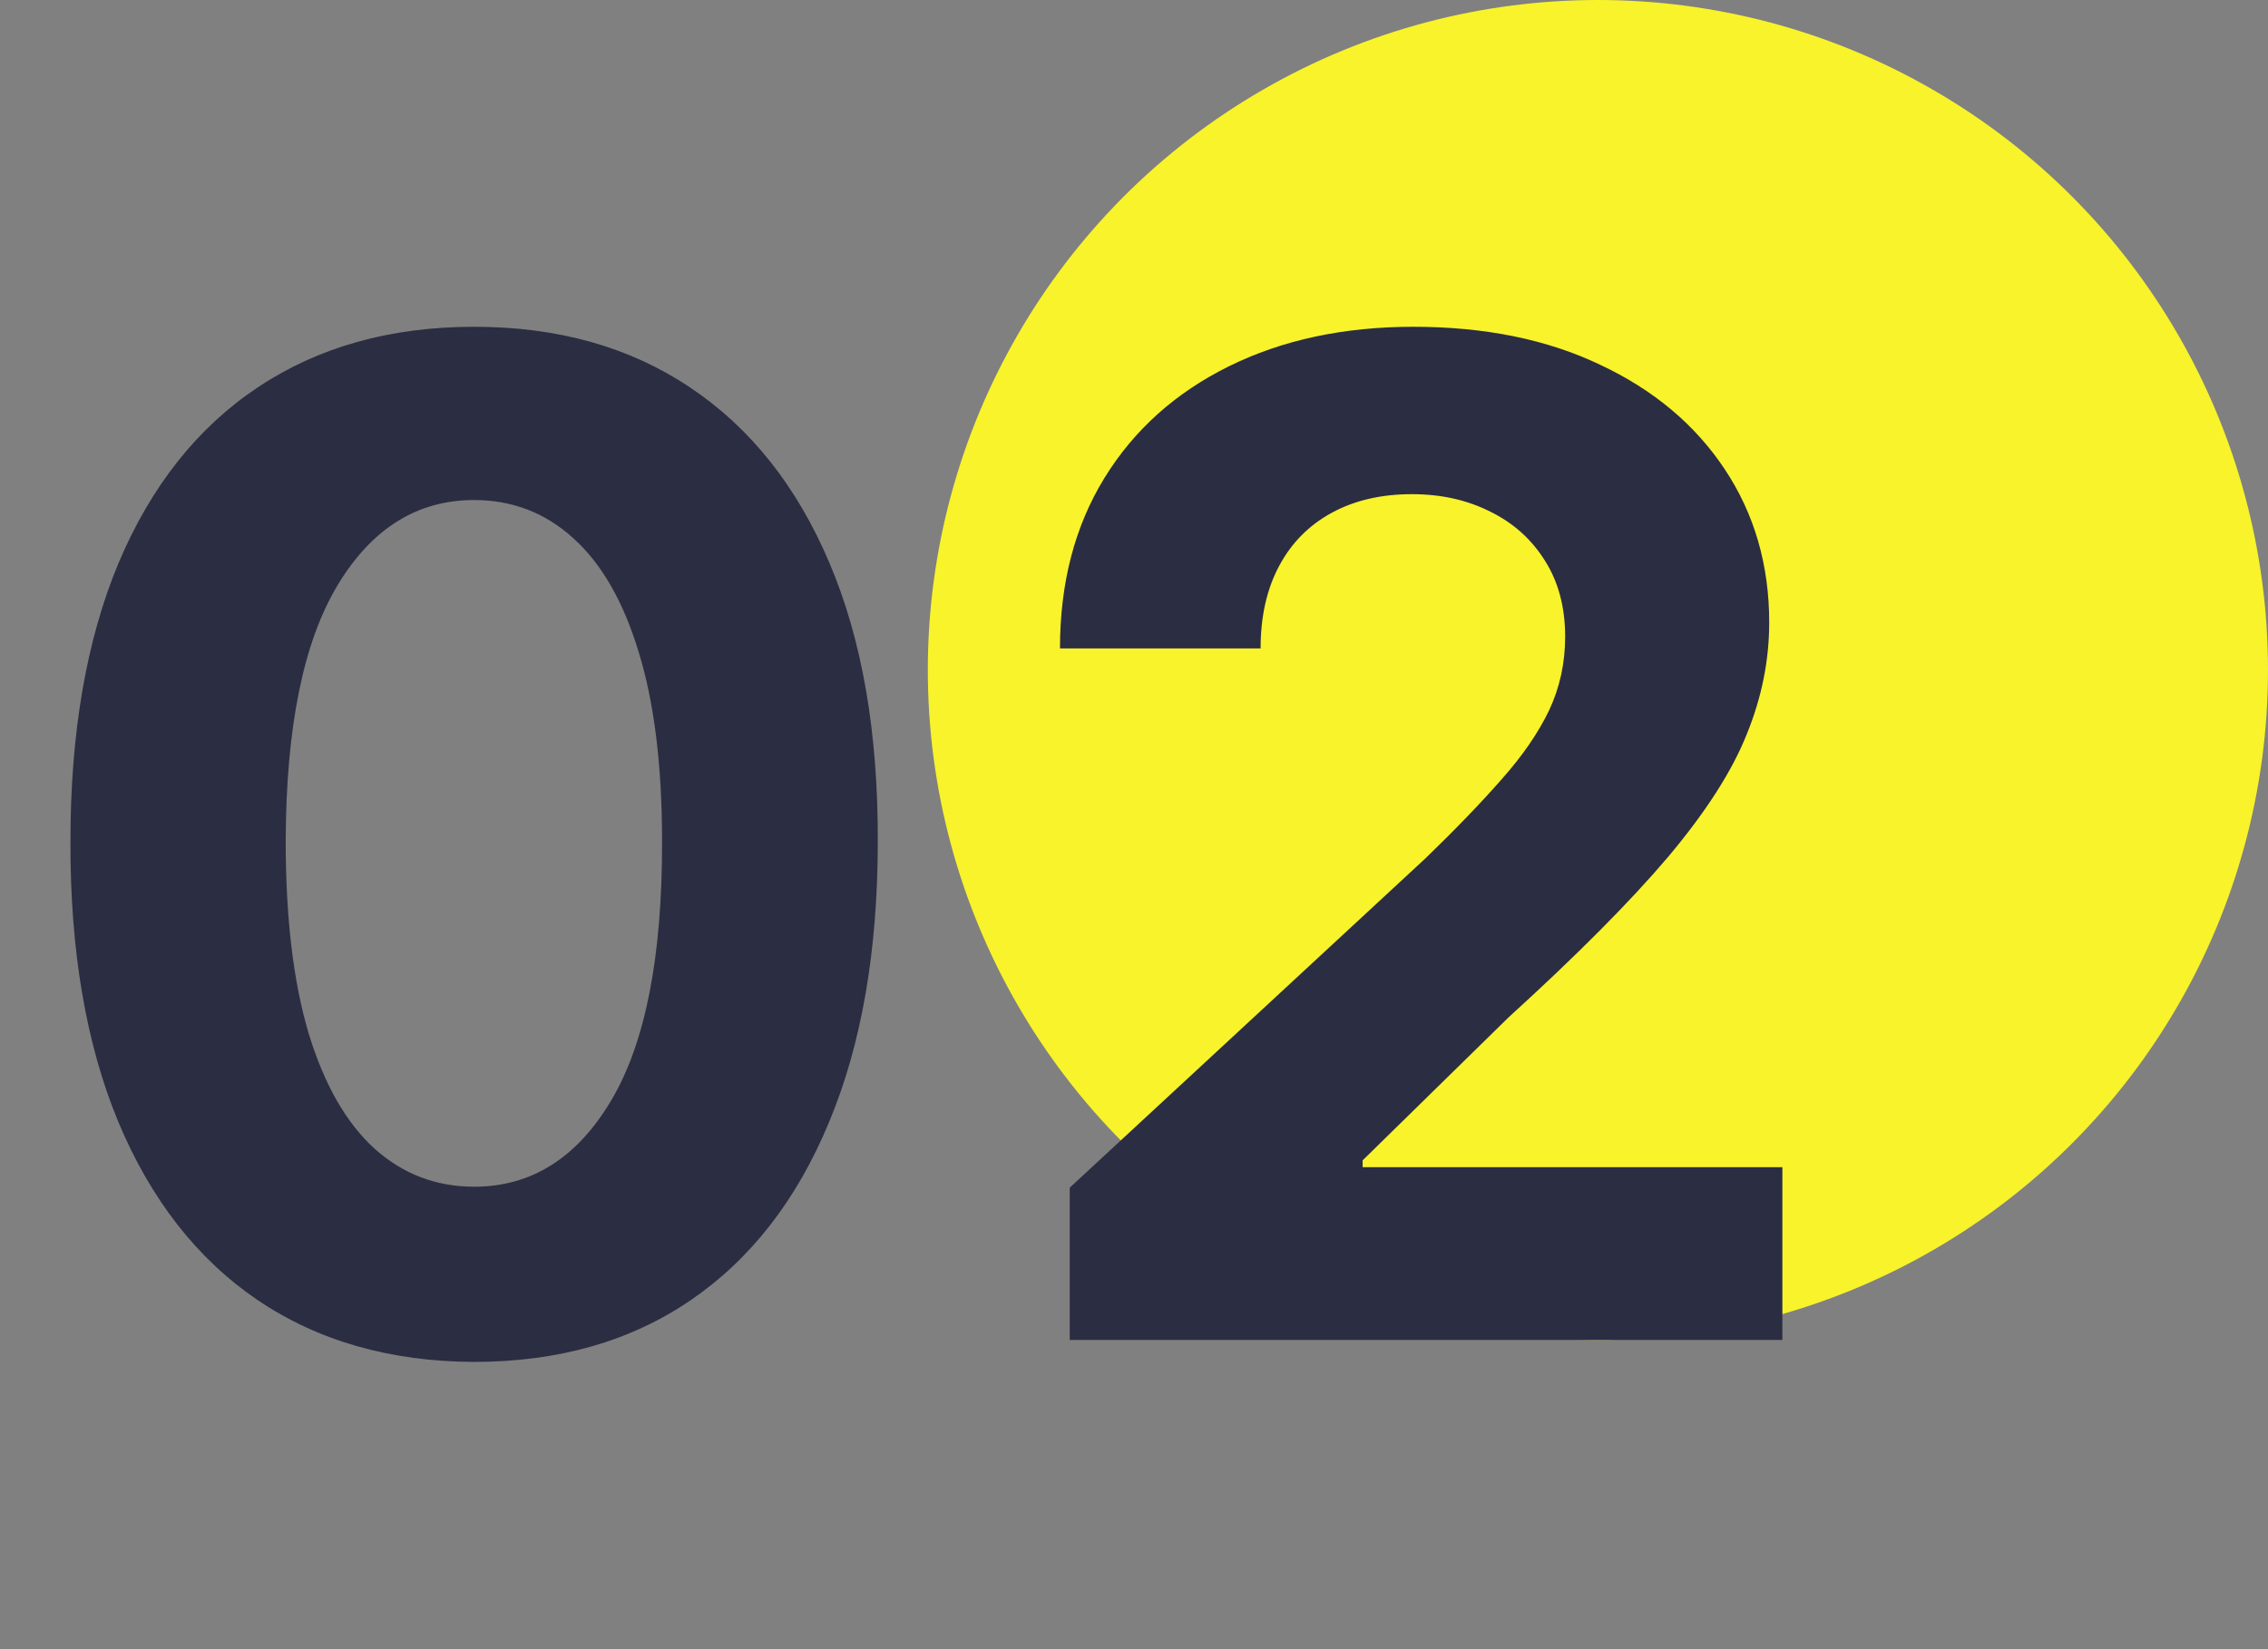 <svg width="66" height="48" viewBox="0 0 66 48" fill="none" xmlns="http://www.w3.org/2000/svg">
<rect x="0" y="0" width="66" height="48" fill="#808080" stroke="none"/>
<circle cx="46.5" cy="19.5" r="19.5" fill="#F8F32B"/>
<path d="M13.797 39.639C11.354 39.63 9.252 39.028 7.49 37.835C5.738 36.642 4.389 34.914 3.442 32.651C2.504 30.387 2.04 27.665 2.05 24.483C2.05 21.311 2.519 18.607 3.456 16.372C4.403 14.137 5.753 12.438 7.504 11.273C9.266 10.098 11.363 9.511 13.797 9.511C16.231 9.511 18.323 10.098 20.075 11.273C21.837 12.447 23.191 14.152 24.138 16.386C25.085 18.612 25.554 21.311 25.544 24.483C25.544 27.674 25.071 30.401 24.124 32.665C23.186 34.928 21.841 36.656 20.09 37.849C18.338 39.043 16.24 39.639 13.797 39.639ZM13.797 34.54C15.464 34.54 16.794 33.702 17.788 32.026C18.783 30.349 19.275 27.835 19.266 24.483C19.266 22.276 19.038 20.439 18.584 18.972C18.139 17.504 17.504 16.401 16.68 15.662C15.866 14.923 14.905 14.554 13.797 14.554C12.14 14.554 10.814 15.383 9.82 17.04C8.825 18.697 8.324 21.178 8.314 24.483C8.314 26.718 8.537 28.583 8.982 30.079C9.436 31.566 10.075 32.684 10.899 33.432C11.723 34.17 12.689 34.54 13.797 34.54ZM31.13 39V34.568L41.485 24.98C42.366 24.128 43.104 23.361 43.701 22.679C44.307 21.997 44.766 21.329 45.079 20.676C45.391 20.013 45.547 19.298 45.547 18.531C45.547 17.679 45.353 16.945 44.965 16.329C44.577 15.704 44.047 15.226 43.374 14.895C42.702 14.554 41.94 14.383 41.087 14.383C40.197 14.383 39.42 14.563 38.758 14.923C38.095 15.283 37.583 15.799 37.224 16.472C36.864 17.144 36.684 17.944 36.684 18.872H30.846C30.846 16.969 31.277 15.316 32.138 13.915C33 12.513 34.208 11.429 35.761 10.662C37.313 9.895 39.103 9.511 41.13 9.511C43.213 9.511 45.027 9.881 46.57 10.619C48.123 11.348 49.331 12.362 50.192 13.659C51.054 14.956 51.485 16.443 51.485 18.119C51.485 19.218 51.267 20.302 50.831 21.372C50.405 22.442 49.643 23.631 48.545 24.938C47.446 26.235 45.898 27.793 43.9 29.611L39.653 33.773V33.972H51.868V39H31.13Z" fill="#2B2D42"/>
</svg>
